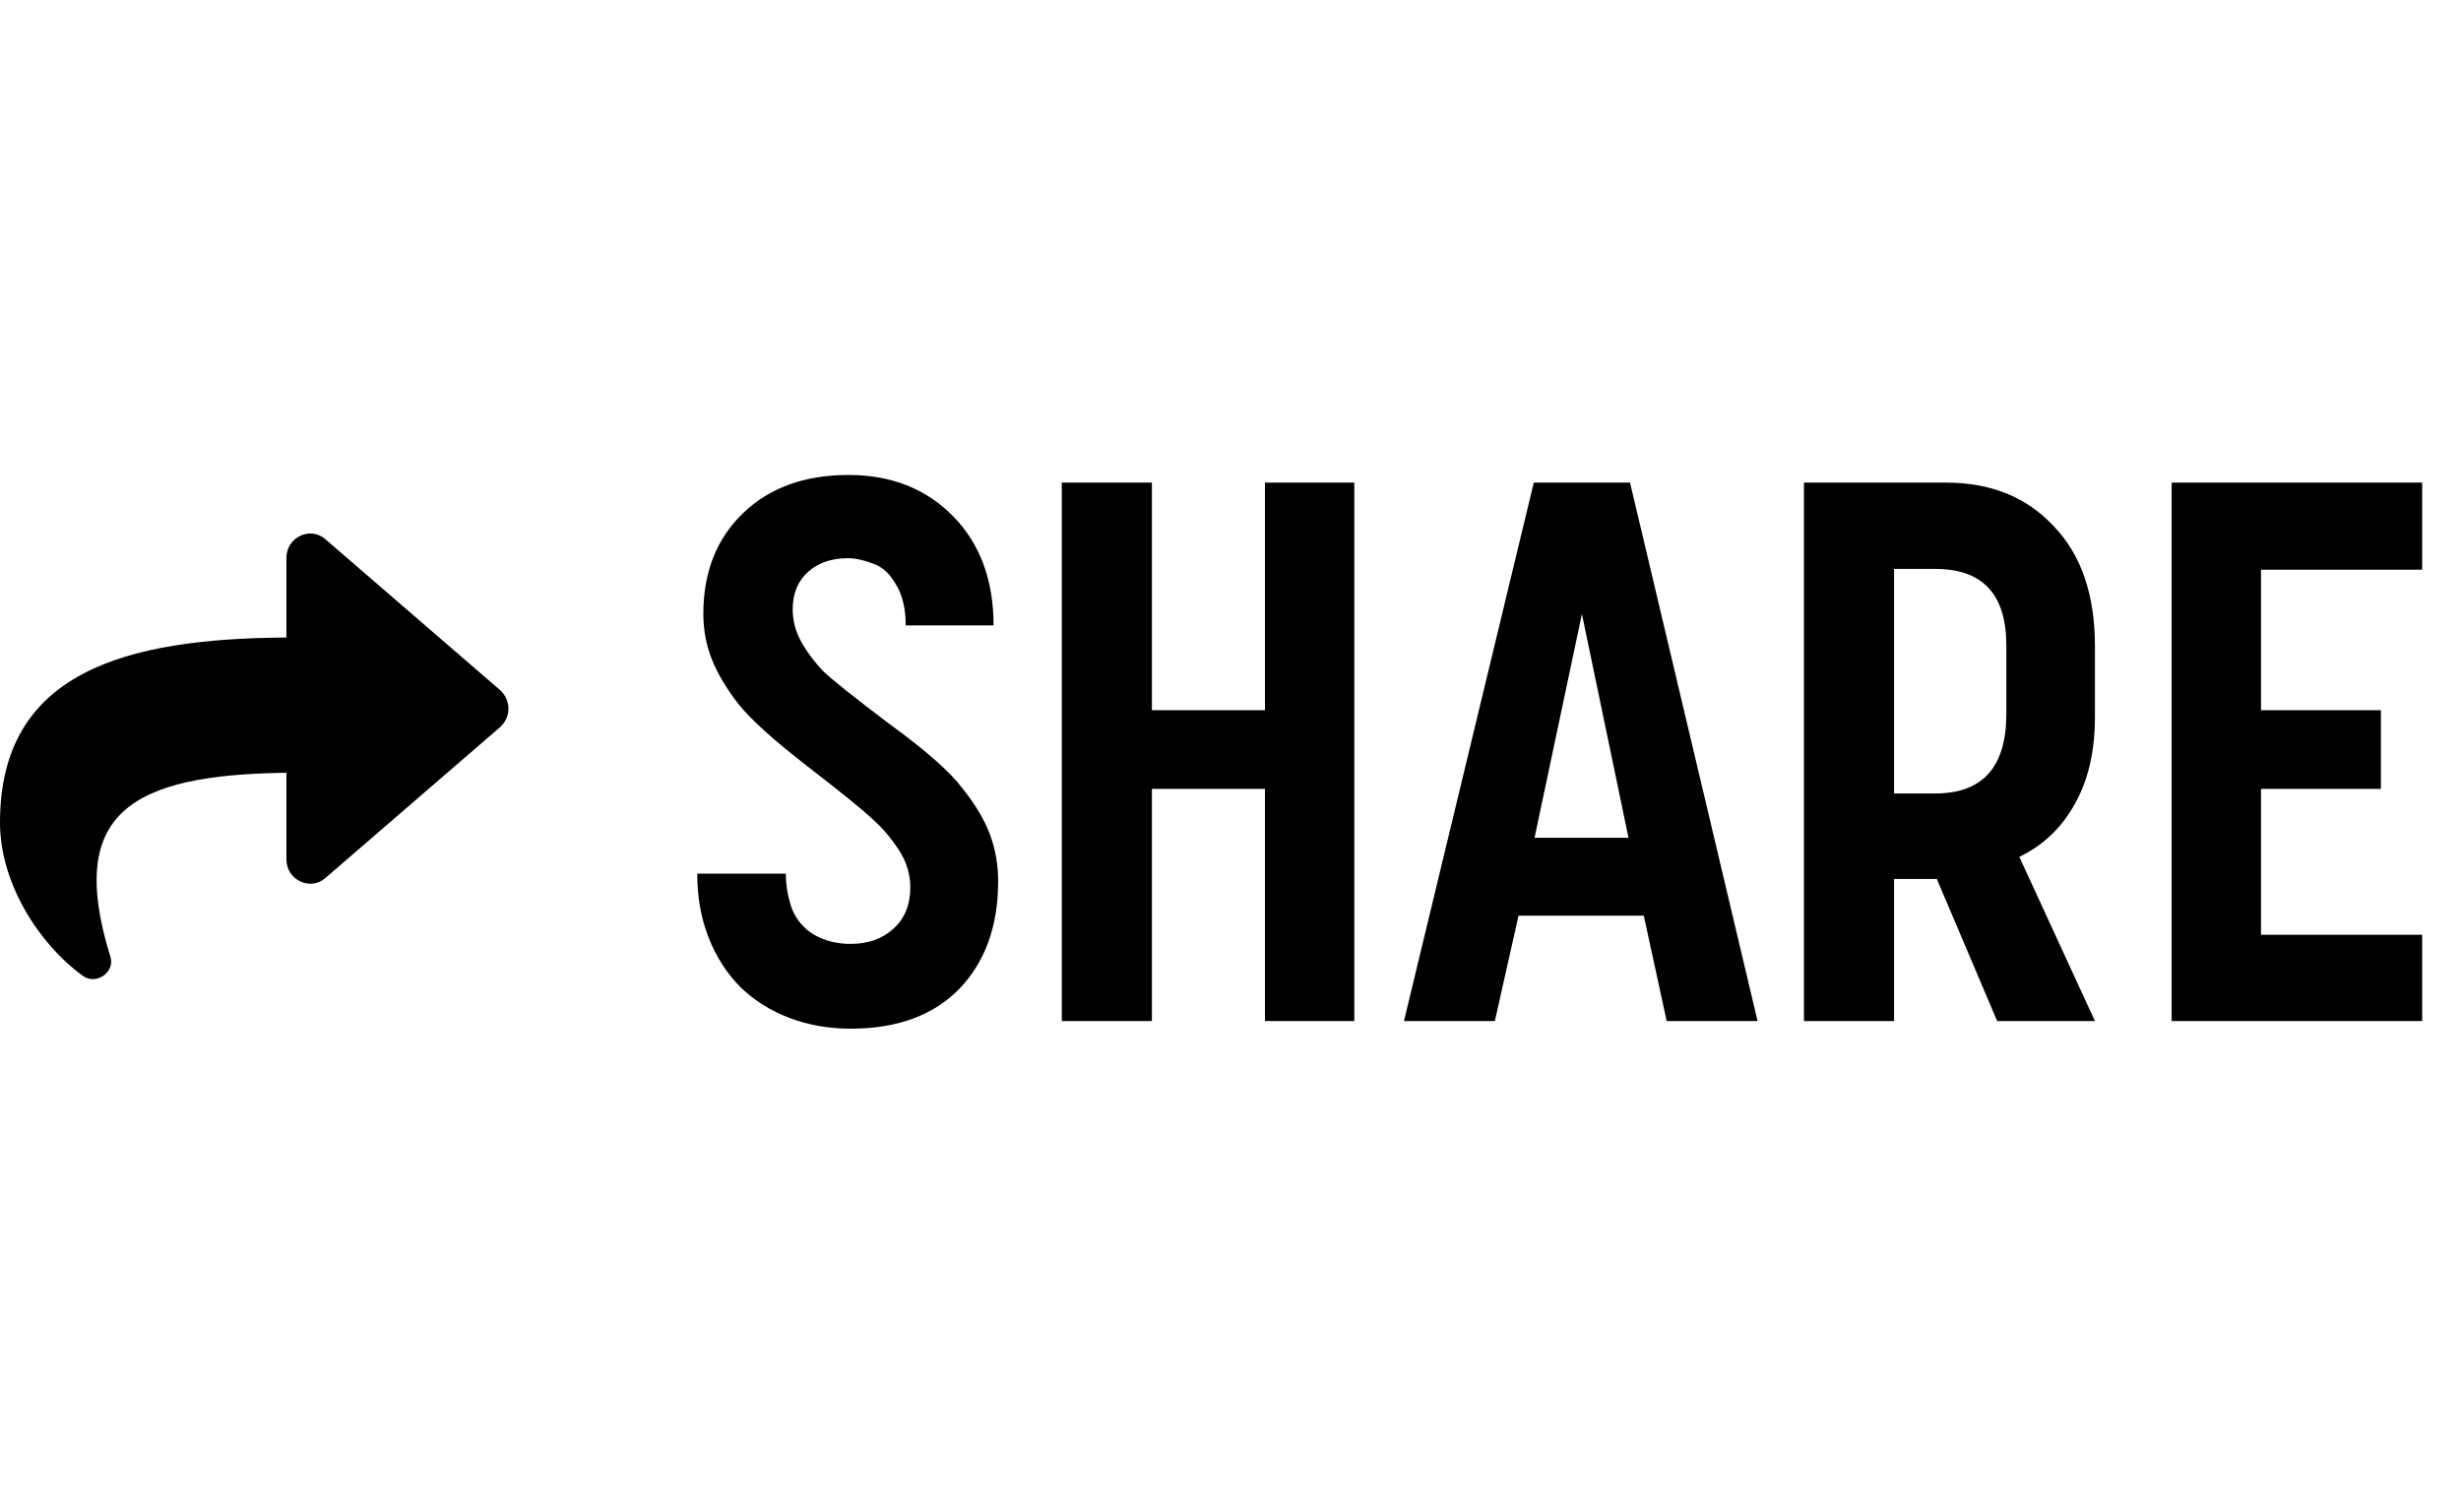       <svg width="70" height="43" viewBox="0 0 116 43" fill="none" xmlns="http://www.w3.org/2000/svg">
                <path d="M23.578 18.406L15.328 11.281C14.625 10.672 13.5 11.188 13.5 12.172V15.922C5.953 15.969 0 17.516 0 24.641C0 27.5 1.828 30.359 3.891 31.859C4.5 32.328 5.438 31.719 5.203 30.969C3.094 24.172 6.188 22.391 13.5 22.297V26.375C13.5 27.359 14.625 27.875 15.328 27.266L23.578 20.141C24.094 19.672 24.094 18.875 23.578 18.406Z" fill="black"/>
                <path d="M42.908 27.7C42.908 27.076 42.728 26.488 42.368 25.936C42.008 25.384 41.6 24.904 41.144 24.496C40.688 24.064 39.668 23.236 38.084 22.012C36.5 20.788 35.408 19.804 34.808 19.06C34.232 18.316 33.812 17.608 33.548 16.936C33.284 16.264 33.152 15.556 33.152 14.812C33.152 12.844 33.776 11.26 35.024 10.06C36.272 8.86 37.928 8.26 39.992 8.26C42.008 8.26 43.652 8.908 44.924 10.204C46.196 11.5 46.832 13.216 46.832 15.352H42.692C42.692 14.56 42.536 13.912 42.224 13.408C41.936 12.904 41.576 12.58 41.144 12.436C40.712 12.268 40.316 12.184 39.956 12.184C39.188 12.184 38.564 12.4 38.084 12.832C37.604 13.264 37.364 13.852 37.364 14.596C37.364 15.124 37.496 15.628 37.76 16.108C38.024 16.588 38.372 17.056 38.804 17.512C39.26 17.944 40.316 18.784 41.972 20.032C43.652 21.256 44.78 22.252 45.356 23.02C45.956 23.764 46.388 24.484 46.652 25.18C46.916 25.876 47.048 26.62 47.048 27.412C47.048 29.524 46.436 31.216 45.212 32.488C43.988 33.736 42.284 34.36 40.1 34.36C39.068 34.36 38.108 34.192 37.22 33.856C36.332 33.52 35.564 33.04 34.916 32.416C34.268 31.768 33.764 30.988 33.404 30.076C33.044 29.164 32.864 28.156 32.864 27.052H37.04C37.04 27.604 37.136 28.156 37.328 28.708C37.544 29.236 37.892 29.644 38.372 29.932C38.876 30.22 39.452 30.364 40.1 30.364C40.916 30.364 41.588 30.124 42.116 29.644C42.644 29.164 42.908 28.516 42.908 27.7ZM54.296 23.056V34H50.048V8.62H54.296V19.348H59.624V8.62H63.836V34H59.624V23.056H54.296ZM74.564 14.812L72.332 25.36H76.76L74.564 14.812ZM78.56 34L77.48 29.032H71.576L70.46 34H66.176L72.296 8.62H76.832L82.844 34H78.56ZM89.277 34H85.029V8.62H91.725C93.837 8.62 95.529 9.304 96.801 10.672C98.097 12.016 98.745 13.9 98.745 16.324V19.672C98.745 21.304 98.421 22.684 97.773 23.812C97.149 24.916 96.285 25.732 95.181 26.26L98.745 34H94.137L91.293 27.304H89.277V34ZM91.221 12.688H89.277V23.272H91.221C93.453 23.272 94.569 22.024 94.569 19.528V16.288C94.569 13.888 93.453 12.688 91.221 12.688ZM114.169 8.62V12.724H106.573V19.348H112.225V23.056H106.573V29.932H114.169V34H102.361V8.62H114.169Z" fill="black"/>
                </svg>
                  